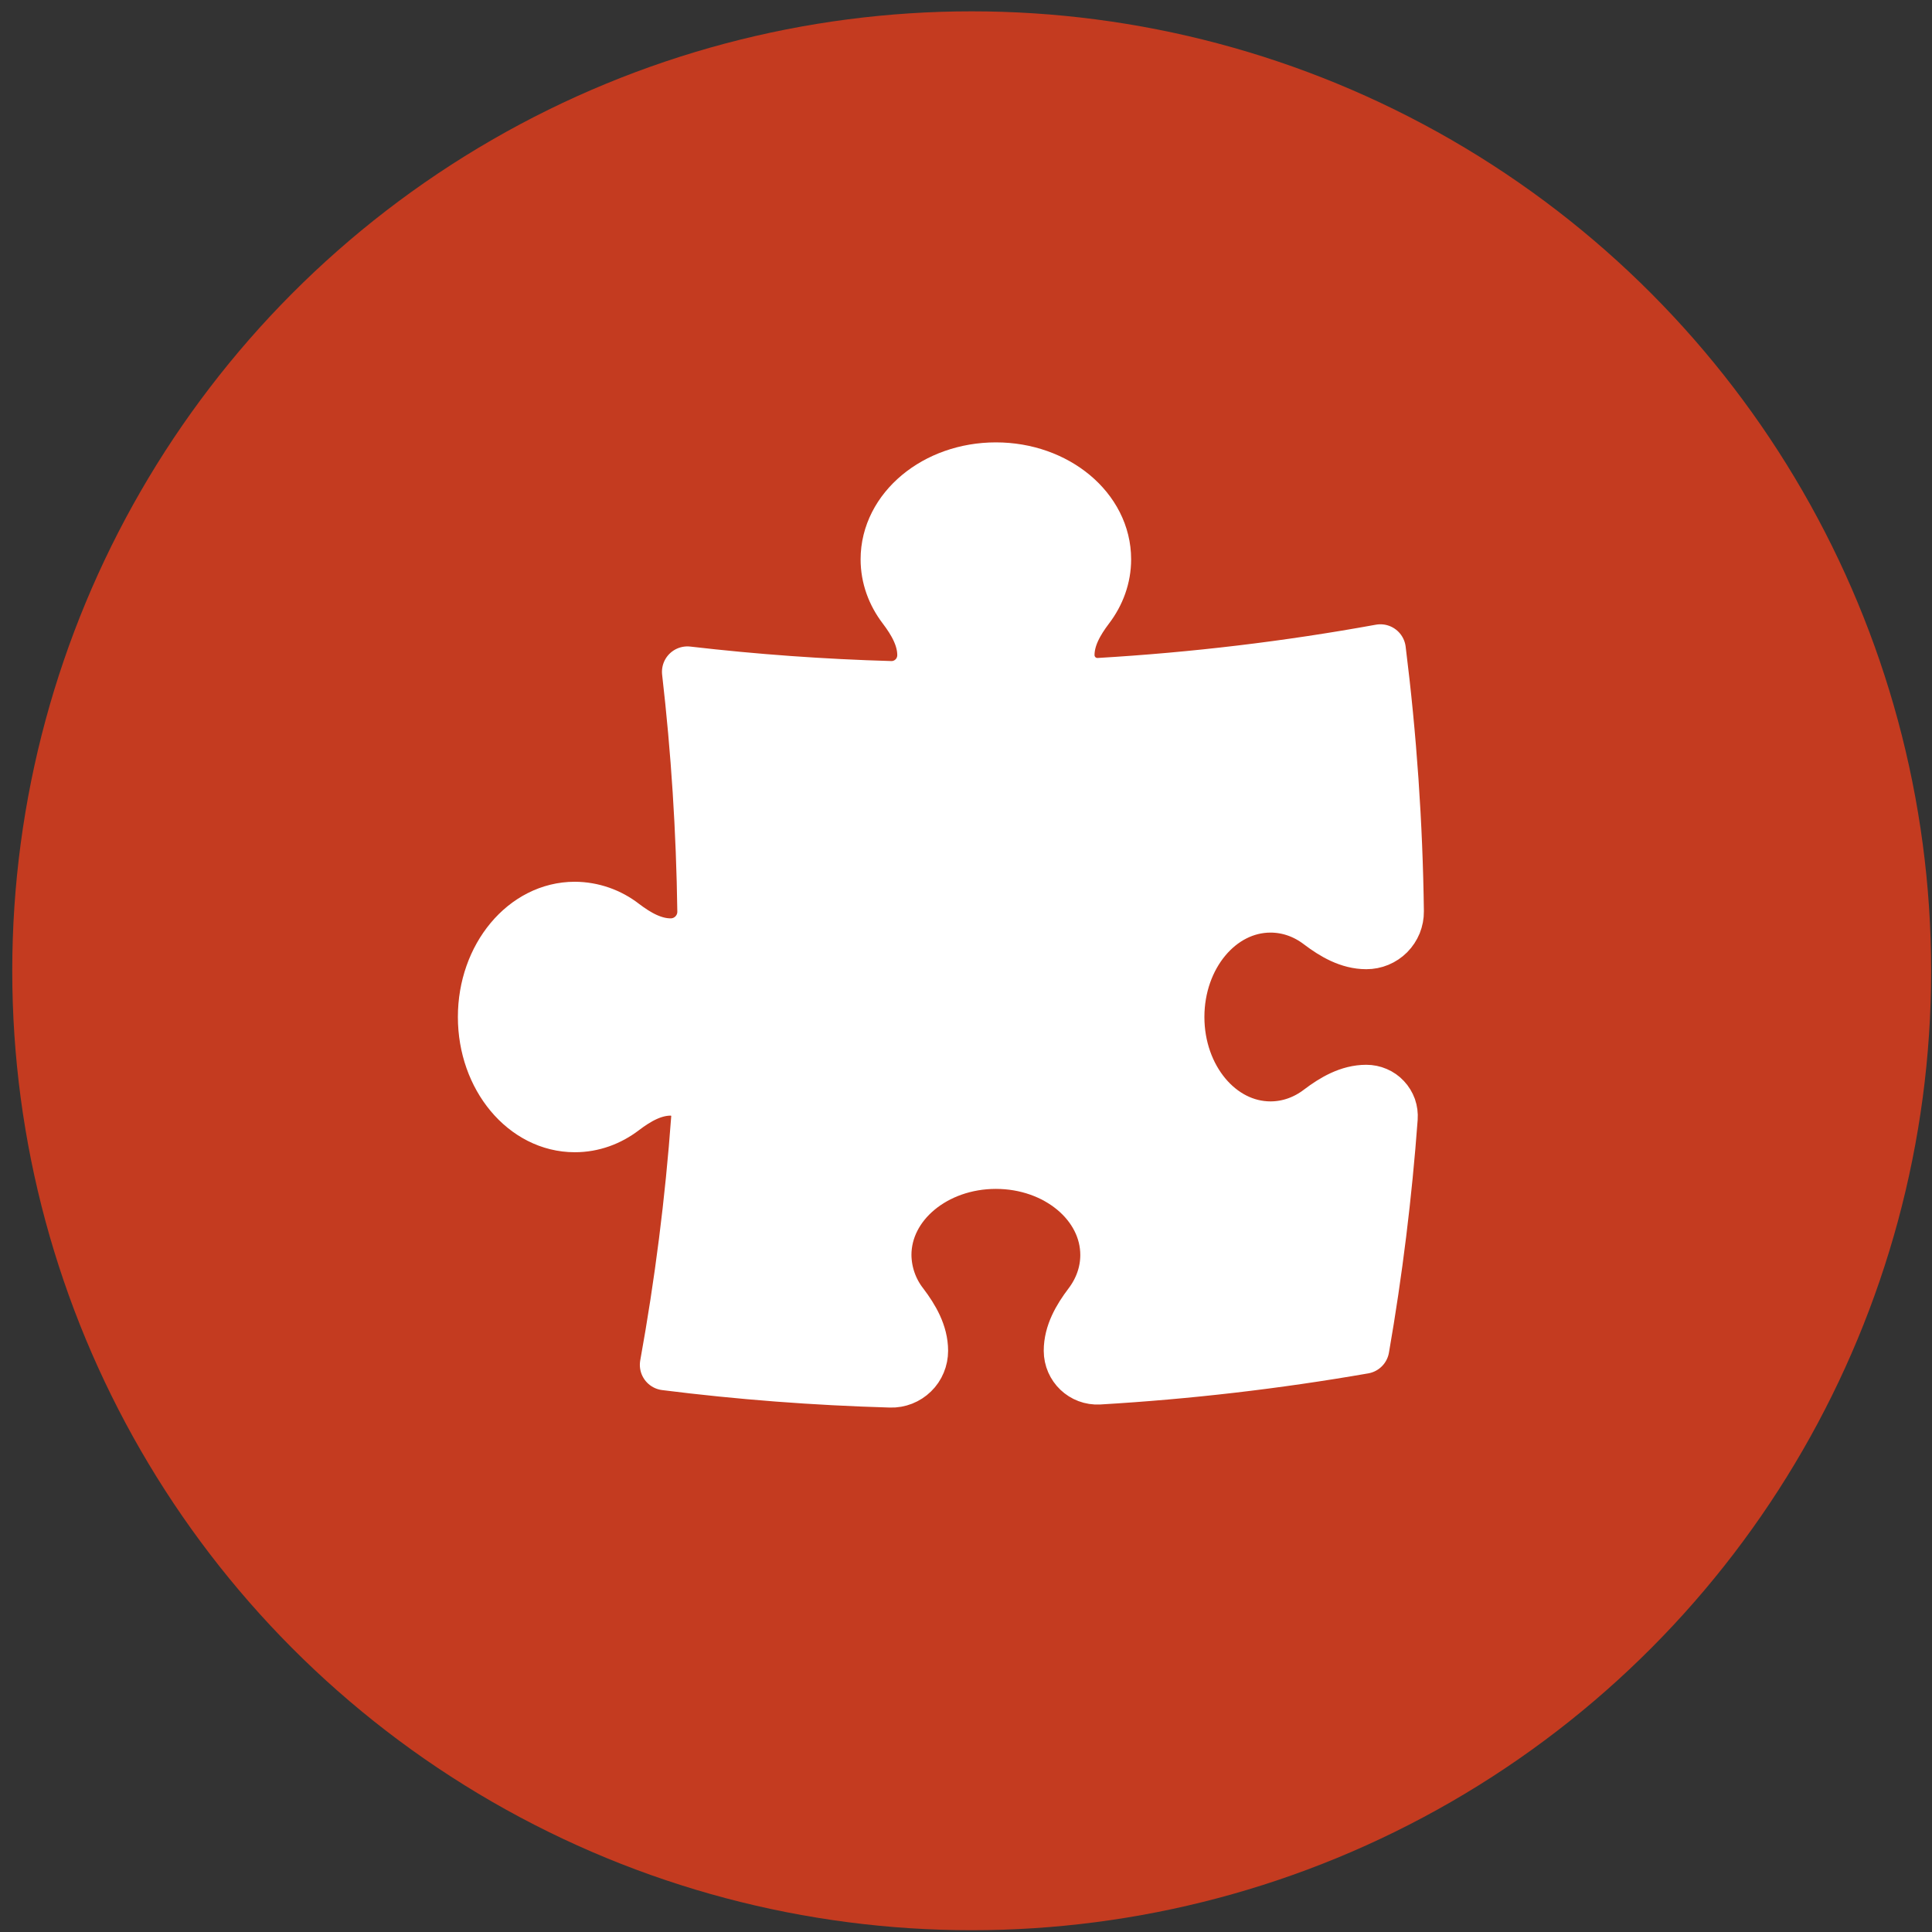 <?xml version="1.0" encoding="UTF-8"?> <svg xmlns="http://www.w3.org/2000/svg" width="38" height="38" viewBox="0 0 38 38" fill="none"><rect x="0" y="0" width="38" height="38" fill="#333333" stroke="none"/><circle cx="19.112" cy="19.094" r="18.871" fill="#C43B20"></circle><path d="M21.028 12.885C21.028 12.544 21.207 12.236 21.413 11.964C21.625 11.686 21.748 11.355 21.748 11.001C21.748 10.006 20.782 9.201 19.588 9.201C18.395 9.201 17.427 10.007 17.427 11.001C17.427 11.355 17.55 11.686 17.763 11.964C17.969 12.236 18.148 12.544 18.148 12.885C18.148 12.967 18.132 13.049 18.1 13.125C18.069 13.201 18.022 13.27 17.963 13.327C17.904 13.385 17.834 13.43 17.758 13.46C17.681 13.49 17.599 13.505 17.517 13.502C16.181 13.464 14.847 13.368 13.52 13.214C13.699 14.764 13.8 16.334 13.822 17.926C13.823 18.01 13.807 18.092 13.776 18.17C13.744 18.247 13.698 18.317 13.639 18.377C13.58 18.436 13.51 18.483 13.433 18.515C13.356 18.547 13.274 18.563 13.19 18.563C12.849 18.563 12.541 18.384 12.269 18.178C11.994 17.963 11.655 17.845 11.306 17.843C10.312 17.843 9.506 18.809 9.506 20.003C9.506 21.197 10.312 22.163 11.306 22.163C11.661 22.163 11.991 22.041 12.269 21.828C12.541 21.622 12.849 21.443 13.19 21.443C13.488 21.443 13.723 21.693 13.701 21.991C13.582 23.619 13.376 25.239 13.085 26.845C14.543 27.029 16.02 27.142 17.517 27.185C17.599 27.188 17.681 27.173 17.758 27.143C17.834 27.113 17.904 27.068 17.963 27.01C18.022 26.953 18.069 26.884 18.1 26.808C18.132 26.732 18.148 26.65 18.148 26.568C18.148 26.227 17.969 25.919 17.763 25.647C17.548 25.372 17.43 25.033 17.427 24.684C17.427 23.69 18.395 22.884 19.588 22.884C20.782 22.884 21.748 23.69 21.748 24.684C21.748 25.038 21.625 25.369 21.413 25.647C21.207 25.919 21.029 26.227 21.029 26.568C21.029 26.888 21.295 27.143 21.615 27.125C23.362 27.022 25.102 26.82 26.826 26.52C27.087 25.02 27.273 23.509 27.385 21.991C27.39 21.92 27.381 21.85 27.358 21.783C27.334 21.717 27.297 21.656 27.249 21.605C27.201 21.553 27.143 21.512 27.078 21.485C27.013 21.457 26.944 21.443 26.873 21.443C26.532 21.443 26.224 21.622 25.952 21.828C25.674 22.041 25.343 22.163 24.989 22.163C23.995 22.163 23.189 21.197 23.189 20.003C23.189 18.809 23.995 17.843 24.989 17.843C25.344 17.843 25.674 17.965 25.952 18.178C26.224 18.384 26.532 18.563 26.874 18.563C26.957 18.563 27.04 18.547 27.117 18.515C27.194 18.483 27.264 18.436 27.323 18.377C27.382 18.317 27.428 18.247 27.46 18.17C27.491 18.092 27.507 18.01 27.506 17.926C27.484 16.205 27.365 14.487 27.151 12.779C25.339 13.109 23.494 13.33 21.614 13.441C21.538 13.445 21.463 13.433 21.392 13.407C21.321 13.381 21.256 13.341 21.201 13.288C21.147 13.236 21.103 13.174 21.073 13.104C21.044 13.035 21.028 12.961 21.028 12.885Z" fill="white" stroke="white" stroke-linecap="round" stroke-linejoin="round"></path></svg> 